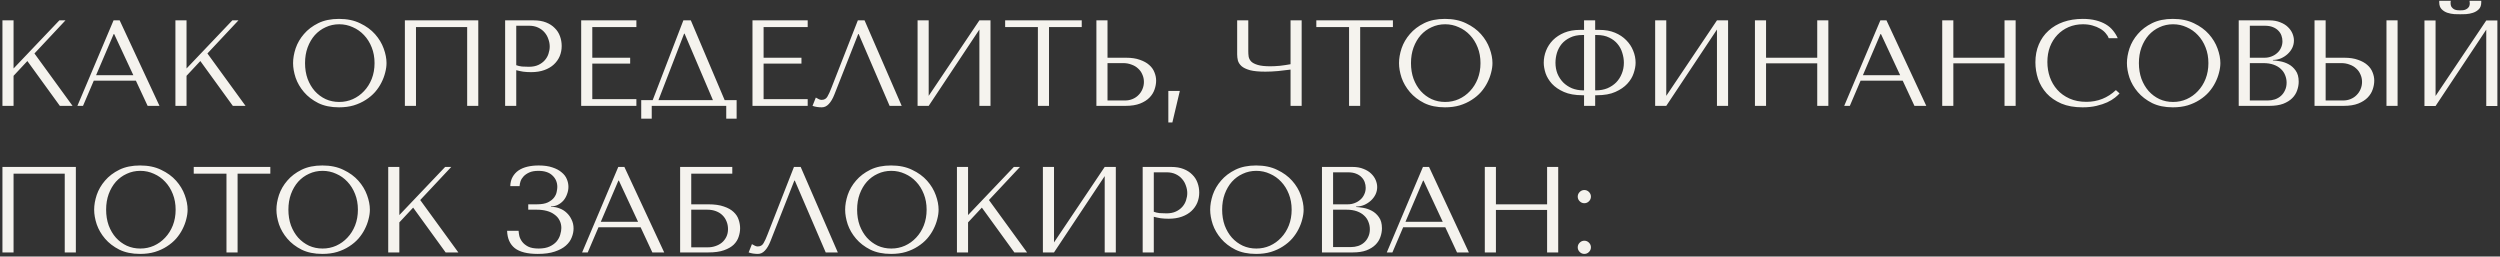 <?xml version="1.0" encoding="UTF-8"?> <svg xmlns="http://www.w3.org/2000/svg" width="614" height="63" viewBox="0 0 614 63" fill="none"><rect x="0" y="0" width="614" height="63" fill="#333333" stroke="none"/> <path d="M0.6 26H3.33V18.62L6.72 14.99L14.7 26H17.82L8.46 13.13L16.08 5H14.58L3.33 16.82V5H0.6V26ZM33.379 19.82L36.259 26H39.169L29.389 5H27.889L19.009 26H20.389L23.029 19.82H33.379ZM32.749 18.47H23.599L27.919 8.36H28.039L32.749 18.47ZM43.082 26H45.812V18.62L49.202 14.99L57.182 26H60.302L50.942 13.13L58.562 5H57.062L45.812 16.82V5H43.082V26ZM71.979 15.5C71.979 16.62 72.189 17.82 72.609 19.1C73.049 20.36 73.729 21.53 74.649 22.61C75.569 23.69 76.739 24.59 78.159 25.31C79.579 26.01 81.279 26.36 83.259 26.36C84.599 26.36 85.809 26.2 86.889 25.88C87.989 25.54 88.969 25.09 89.829 24.53C90.709 23.97 91.469 23.33 92.109 22.61C92.749 21.87 93.269 21.1 93.669 20.3C94.089 19.48 94.399 18.66 94.599 17.84C94.819 17.02 94.929 16.24 94.929 15.5C94.929 14.38 94.699 13.19 94.239 11.93C93.779 10.65 93.069 9.47 92.109 8.39C91.149 7.31 89.929 6.42 88.449 5.72C86.989 5 85.259 4.64 83.259 4.64C81.279 4.64 79.579 4.99 78.159 5.69C76.739 6.39 75.569 7.28 74.649 8.36C73.729 9.42 73.049 10.59 72.609 11.87C72.189 13.15 71.979 14.36 71.979 15.5ZM74.919 15.5C74.919 14.1 75.129 12.82 75.549 11.66C75.989 10.48 76.579 9.47 77.319 8.63C78.079 7.79 78.969 7.14 79.989 6.68C81.009 6.2 82.119 5.96 83.319 5.96C84.499 5.96 85.609 6.2 86.649 6.68C87.709 7.14 88.629 7.79 89.409 8.63C90.209 9.47 90.839 10.48 91.299 11.66C91.759 12.82 91.989 14.1 91.989 15.5C91.989 16.9 91.759 18.19 91.299 19.37C90.839 20.53 90.209 21.53 89.409 22.37C88.629 23.21 87.709 23.87 86.649 24.35C85.609 24.81 84.499 25.04 83.319 25.04C82.119 25.04 81.009 24.81 79.989 24.35C78.969 23.87 78.079 23.21 77.319 22.37C76.579 21.53 75.989 20.53 75.549 19.37C75.129 18.19 74.919 16.9 74.919 15.5ZM117.466 5H99.436V26H102.166V6.65H114.736V26H117.466V5ZM126.791 17.24C127.311 17.38 127.871 17.5 128.471 17.6C129.071 17.68 129.731 17.72 130.451 17.72C131.671 17.72 132.751 17.55 133.691 17.21C134.631 16.87 135.411 16.41 136.031 15.83C136.671 15.23 137.151 14.55 137.471 13.79C137.791 13.01 137.951 12.18 137.951 11.3C137.951 10.46 137.811 9.66 137.531 8.9C137.251 8.12 136.821 7.45 136.241 6.89C135.681 6.31 134.971 5.85 134.111 5.51C133.251 5.17 132.241 5 131.081 5H124.061V26H126.791V17.24ZM126.791 6.32H129.941C130.781 6.32 131.521 6.47 132.161 6.77C132.801 7.07 133.331 7.47 133.751 7.97C134.171 8.45 134.481 9 134.681 9.62C134.901 10.22 135.011 10.82 135.011 11.42C135.011 12 134.911 12.59 134.711 13.19C134.531 13.77 134.231 14.3 133.811 14.78C133.391 15.26 132.861 15.65 132.221 15.95C131.581 16.25 130.811 16.4 129.911 16.4C129.291 16.4 128.721 16.38 128.201 16.34C127.681 16.28 127.211 16.17 126.791 16.01V6.32ZM142.738 5V26H156.298V24.35H145.468V15.62H154.768V14.18H145.468V6.65H156.298V5H142.738ZM169.665 5H167.835L160.305 24.59H157.485V29.15H160.065V26H178.365V29.15H180.915V24.59H177.975L169.665 5ZM175.095 24.59H161.715L168.015 8.27H168.135L175.095 24.59ZM184.809 5V26H198.369V24.35H187.539V15.62H196.839V14.18H187.539V6.65H198.369V5H184.809ZM212.336 5H210.686L204.206 21.56C203.866 22.46 203.536 23.18 203.216 23.72C202.916 24.26 202.436 24.53 201.776 24.53C201.516 24.53 201.266 24.46 201.026 24.32C200.786 24.18 200.566 24.06 200.366 23.96L199.556 26C199.896 26.12 200.256 26.21 200.636 26.27C201.036 26.33 201.436 26.36 201.836 26.36C202.476 26.36 203.046 26.09 203.546 25.55C204.066 25.01 204.526 24.23 204.926 23.21L210.776 8.36H210.896L218.486 26H221.456L212.336 5ZM228.087 23.54V5H225.357V26H228.087L240.537 7.25V26H243.267V5H240.537L228.087 23.54ZM257.635 26V6.65H265.675V5H246.865V6.65H254.905V26H257.635ZM269.275 26H276.415C277.855 26 279.055 25.81 280.015 25.43C280.975 25.05 281.745 24.56 282.325 23.96C282.905 23.36 283.315 22.7 283.555 21.98C283.815 21.24 283.945 20.51 283.945 19.79C283.945 19.11 283.805 18.43 283.525 17.75C283.265 17.07 282.835 16.47 282.235 15.95C281.655 15.43 280.895 15.01 279.955 14.69C279.035 14.35 277.915 14.18 276.595 14.18H272.005V5H269.275V26ZM272.005 24.68V15.5H275.845C276.585 15.5 277.265 15.62 277.885 15.86C278.525 16.08 279.065 16.4 279.505 16.82C279.965 17.22 280.315 17.71 280.555 18.29C280.815 18.85 280.945 19.46 280.945 20.12C280.945 20.74 280.825 21.33 280.585 21.89C280.365 22.43 280.045 22.91 279.625 23.33C279.225 23.75 278.735 24.08 278.155 24.32C277.595 24.56 276.965 24.68 276.265 24.68H272.005ZM287.933 30.08H286.943V22.34H289.763L287.933 30.08ZM316.958 15.77C316.578 15.85 316.158 15.92 315.698 15.98C315.258 16.04 314.808 16.1 314.348 16.16C313.908 16.2 313.478 16.23 313.058 16.25C312.658 16.27 312.308 16.28 312.008 16.28C310.688 16.28 309.658 16.17 308.918 15.95C308.178 15.73 307.638 15.45 307.298 15.11C306.958 14.75 306.748 14.35 306.668 13.91C306.608 13.47 306.578 13.02 306.578 12.56V5H303.848V13.37C303.848 13.87 303.908 14.37 304.028 14.87C304.168 15.37 304.468 15.83 304.928 16.25C305.388 16.65 306.078 16.98 306.998 17.24C307.918 17.48 309.178 17.6 310.778 17.6C311.718 17.6 312.758 17.55 313.898 17.45C315.038 17.33 316.058 17.21 316.958 17.09V26H319.688V5H316.958V15.77ZM334.059 26V6.65H342.099V5H323.289V6.65H331.329V26H334.059ZM343.598 15.5C343.598 16.62 343.808 17.82 344.228 19.1C344.668 20.36 345.348 21.53 346.268 22.61C347.188 23.69 348.358 24.59 349.778 25.31C351.198 26.01 352.898 26.36 354.878 26.36C356.218 26.36 357.428 26.2 358.508 25.88C359.608 25.54 360.588 25.09 361.448 24.53C362.328 23.97 363.088 23.33 363.728 22.61C364.368 21.87 364.888 21.1 365.288 20.3C365.708 19.48 366.018 18.66 366.218 17.84C366.438 17.02 366.548 16.24 366.548 15.5C366.548 14.38 366.318 13.19 365.858 11.93C365.398 10.65 364.688 9.47 363.728 8.39C362.768 7.31 361.548 6.42 360.068 5.72C358.608 5 356.878 4.64 354.878 4.64C352.898 4.64 351.198 4.99 349.778 5.69C348.358 6.39 347.188 7.28 346.268 8.36C345.348 9.42 344.668 10.59 344.228 11.87C343.808 13.15 343.598 14.36 343.598 15.5ZM346.538 15.5C346.538 14.1 346.748 12.82 347.168 11.66C347.608 10.48 348.198 9.47 348.938 8.63C349.698 7.79 350.588 7.14 351.608 6.68C352.628 6.2 353.738 5.96 354.938 5.96C356.118 5.96 357.228 6.2 358.268 6.68C359.328 7.14 360.248 7.79 361.028 8.63C361.828 9.47 362.458 10.48 362.918 11.66C363.378 12.82 363.608 14.1 363.608 15.5C363.608 16.9 363.378 18.19 362.918 19.37C362.458 20.53 361.828 21.53 361.028 22.37C360.248 23.21 359.328 23.87 358.268 24.35C357.228 24.81 356.118 25.04 354.938 25.04C353.738 25.04 352.628 24.81 351.608 24.35C350.588 23.87 349.698 23.21 348.938 22.37C348.198 21.53 347.608 20.53 347.168 19.37C346.748 18.19 346.538 16.9 346.538 15.5ZM389.044 5V7.34H388.024C386.584 7.34 385.304 7.57 384.184 8.03C383.084 8.49 382.154 9.1 381.394 9.86C380.654 10.62 380.094 11.48 379.714 12.44C379.334 13.4 379.144 14.39 379.144 15.41C379.144 16.19 379.294 17.05 379.594 17.99C379.914 18.91 380.434 19.77 381.154 20.57C381.894 21.37 382.874 22.04 384.094 22.58C385.314 23.12 386.834 23.39 388.654 23.39H389.044V26H391.774V23.39H392.194C394.014 23.39 395.524 23.12 396.724 22.58C397.944 22.04 398.924 21.37 399.664 20.57C400.404 19.77 400.924 18.91 401.224 17.99C401.544 17.05 401.704 16.19 401.704 15.41C401.704 14.39 401.504 13.4 401.104 12.44C400.724 11.48 400.154 10.62 399.394 9.86C398.654 9.1 397.734 8.49 396.634 8.03C395.534 7.57 394.264 7.34 392.824 7.34H391.774V5H389.044ZM389.044 22.19H388.864C387.844 22.19 386.914 22.02 386.074 21.68C385.234 21.32 384.514 20.84 383.914 20.24C383.314 19.62 382.844 18.9 382.504 18.08C382.184 17.26 382.024 16.37 382.024 15.41C382.024 14.61 382.144 13.8 382.384 12.98C382.644 12.16 383.034 11.43 383.554 10.79C384.094 10.15 384.784 9.63 385.624 9.23C386.464 8.81 387.474 8.6 388.654 8.6H389.044V22.19ZM391.774 22.19V8.6H392.194C393.374 8.6 394.384 8.81 395.224 9.23C396.064 9.63 396.744 10.15 397.264 10.79C397.804 11.43 398.194 12.16 398.434 12.98C398.694 13.8 398.824 14.61 398.824 15.41C398.824 16.37 398.654 17.26 398.314 18.08C397.994 18.9 397.534 19.62 396.934 20.24C396.334 20.84 395.614 21.32 394.774 21.68C393.934 22.02 393.004 22.19 391.984 22.19H391.774ZM409.236 23.54V5H406.506V26H409.236L421.686 7.25V26H424.416V5H421.686L409.236 23.54ZM433.743 15.56H446.313V26H449.043V5H446.313V14.18H433.743V5H431.013V26H433.743V15.56ZM467.308 19.82L470.188 26H473.098L463.318 5H461.818L452.938 26H454.318L456.958 19.82H467.308ZM466.678 18.47H457.528L461.848 8.36H461.968L466.678 18.47ZM479.741 15.56H492.311V26H495.041V5H492.311V14.18H479.741V5H477.011V26H479.741V15.56ZM519.665 22.13C517.625 24.05 515.205 25.01 512.405 25.01C510.845 25.01 509.465 24.74 508.265 24.2C507.065 23.66 506.065 22.94 505.265 22.04C504.465 21.14 503.855 20.1 503.435 18.92C503.035 17.74 502.835 16.51 502.835 15.23C502.835 13.87 503.045 12.63 503.465 11.51C503.905 10.37 504.515 9.39 505.295 8.57C506.075 7.75 506.995 7.11 508.055 6.65C509.135 6.19 510.305 5.96 511.565 5.96C512.425 5.96 513.205 6.06 513.905 6.26C514.625 6.46 515.255 6.72 515.795 7.04C516.355 7.36 516.805 7.73 517.145 8.15C517.505 8.55 517.755 8.96 517.895 9.38H520.115C519.815 8.7 519.425 8.07 518.945 7.49C518.485 6.91 517.905 6.41 517.205 5.99C516.505 5.57 515.685 5.24 514.745 5C513.805 4.76 512.735 4.64 511.535 4.64C509.795 4.64 508.205 4.89 506.765 5.39C505.345 5.89 504.125 6.61 503.105 7.55C502.085 8.47 501.295 9.59 500.735 10.91C500.175 12.21 499.895 13.67 499.895 15.29C499.895 16.69 500.115 18.06 500.555 19.4C501.015 20.72 501.715 21.9 502.655 22.94C503.595 23.96 504.795 24.79 506.255 25.43C507.715 26.05 509.455 26.36 511.475 26.36C512.755 26.36 513.895 26.24 514.895 26C515.915 25.76 516.795 25.47 517.535 25.13C518.295 24.77 518.925 24.39 519.425 23.99C519.925 23.59 520.305 23.24 520.565 22.94L519.665 22.13ZM522.373 15.5C522.373 16.62 522.583 17.82 523.003 19.1C523.443 20.36 524.123 21.53 525.043 22.61C525.963 23.69 527.133 24.59 528.553 25.31C529.973 26.01 531.673 26.36 533.653 26.36C534.993 26.36 536.203 26.2 537.283 25.88C538.383 25.54 539.363 25.09 540.223 24.53C541.103 23.97 541.863 23.33 542.503 22.61C543.143 21.87 543.663 21.1 544.063 20.3C544.483 19.48 544.793 18.66 544.993 17.84C545.213 17.02 545.323 16.24 545.323 15.5C545.323 14.38 545.093 13.19 544.633 11.93C544.173 10.65 543.463 9.47 542.503 8.39C541.543 7.31 540.323 6.42 538.843 5.72C537.383 5 535.653 4.64 533.653 4.64C531.673 4.64 529.973 4.99 528.553 5.69C527.133 6.39 525.963 7.28 525.043 8.36C524.123 9.42 523.443 10.59 523.003 11.87C522.583 13.15 522.373 14.36 522.373 15.5ZM525.313 15.5C525.313 14.1 525.523 12.82 525.943 11.66C526.383 10.48 526.973 9.47 527.713 8.63C528.473 7.79 529.363 7.14 530.383 6.68C531.403 6.2 532.513 5.96 533.713 5.96C534.893 5.96 536.003 6.2 537.043 6.68C538.103 7.14 539.023 7.79 539.803 8.63C540.603 9.47 541.233 10.48 541.693 11.66C542.153 12.82 542.383 14.1 542.383 15.5C542.383 16.9 542.153 18.19 541.693 19.37C541.233 20.53 540.603 21.53 539.803 22.37C539.023 23.21 538.103 23.87 537.043 24.35C536.003 24.81 534.893 25.04 533.713 25.04C532.513 25.04 531.403 24.81 530.383 24.35C529.363 23.87 528.473 23.21 527.713 22.37C526.973 21.53 526.383 20.53 525.943 19.37C525.523 18.19 525.313 16.9 525.313 15.5ZM549.83 26H557.36C558.7 26 559.83 25.83 560.75 25.49C561.67 25.13 562.41 24.67 562.97 24.11C563.53 23.55 563.93 22.92 564.17 22.22C564.43 21.5 564.56 20.78 564.56 20.06C564.56 18.92 564.31 18.01 563.81 17.33C563.33 16.65 562.75 16.13 562.07 15.77C561.39 15.41 560.69 15.17 559.97 15.05C559.25 14.93 558.67 14.86 558.23 14.84V14.72C558.93 14.72 559.59 14.59 560.21 14.33C560.83 14.05 561.37 13.7 561.83 13.28C562.31 12.84 562.69 12.34 562.97 11.78C563.25 11.2 563.39 10.59 563.39 9.95C563.39 9.39 563.27 8.82 563.03 8.24C562.79 7.66 562.42 7.13 561.92 6.65C561.44 6.17 560.81 5.78 560.03 5.48C559.27 5.16 558.37 5 557.33 5H549.83V26ZM552.56 24.68V15.5H555.86C556.84 15.5 557.69 15.63 558.41 15.89C559.13 16.15 559.72 16.5 560.18 16.94C560.66 17.38 561.01 17.89 561.23 18.47C561.47 19.05 561.59 19.66 561.59 20.3C561.59 21 561.46 21.62 561.2 22.16C560.96 22.7 560.63 23.16 560.21 23.54C559.79 23.92 559.29 24.21 558.71 24.41C558.15 24.59 557.55 24.68 556.91 24.68H552.56ZM552.56 14.18V6.32H556.22C557 6.32 557.66 6.43 558.2 6.65C558.76 6.87 559.21 7.16 559.55 7.52C559.91 7.88 560.17 8.29 560.33 8.75C560.49 9.21 560.57 9.67 560.57 10.13C560.57 10.71 560.45 11.25 560.21 11.75C559.99 12.25 559.67 12.68 559.25 13.04C558.85 13.4 558.38 13.68 557.84 13.88C557.32 14.08 556.76 14.18 556.16 14.18H552.56ZM568.448 26H575.588C577.028 26 578.228 25.81 579.188 25.43C580.148 25.05 580.918 24.56 581.498 23.96C582.078 23.36 582.488 22.7 582.728 21.98C582.988 21.24 583.118 20.51 583.118 19.79C583.118 19.11 582.978 18.43 582.698 17.75C582.438 17.07 582.008 16.47 581.408 15.95C580.828 15.43 580.068 15.01 579.128 14.69C578.208 14.35 577.088 14.18 575.768 14.18H571.178V5H568.448V26ZM571.178 24.68V15.5H575.018C575.758 15.5 576.438 15.62 577.058 15.86C577.698 16.08 578.238 16.4 578.678 16.82C579.138 17.22 579.488 17.71 579.728 18.29C579.988 18.85 580.118 19.46 580.118 20.12C580.118 20.74 579.998 21.33 579.758 21.89C579.538 22.43 579.218 22.91 578.798 23.33C578.398 23.75 577.908 24.08 577.328 24.32C576.768 24.56 576.138 24.68 575.438 24.68H571.178ZM586.118 5V26H588.848V5H586.118ZM604.236 3.5C604.596 3.5 605.066 3.49 605.646 3.47C606.246 3.43 606.816 3.32 607.356 3.14C607.916 2.96 608.396 2.67 608.796 2.27C609.196 1.87 609.396 1.3 609.396 0.56V0.2H606.516C606.536 0.3 606.546 0.4 606.546 0.5C606.566 0.58 606.576 0.67 606.576 0.77C606.576 1.19 606.486 1.52 606.306 1.76C606.126 2 605.906 2.18 605.646 2.3C605.406 2.42 605.156 2.49 604.896 2.51C604.636 2.53 604.416 2.54 604.236 2.54C604.056 2.54 603.826 2.53 603.546 2.51C603.286 2.49 603.026 2.42 602.766 2.3C602.526 2.18 602.316 2 602.136 1.76C601.956 1.52 601.866 1.19 601.866 0.77C601.866 0.67 601.866 0.58 601.866 0.5C601.886 0.4 601.906 0.3 601.926 0.2H599.076V0.56C599.076 1.3 599.276 1.87 599.676 2.27C600.076 2.67 600.546 2.96 601.086 3.14C601.646 3.32 602.216 3.43 602.796 3.47C603.376 3.49 603.856 3.5 604.236 3.5ZM598.176 23.57V5.03H595.446V26.03H598.176L610.626 7.28V26.03H613.356V5.03H610.626L598.176 23.57ZM18.63 41H0.6V62H3.33V42.65H15.9V62H18.63V41ZM23.125 51.5C23.125 52.62 23.335 53.82 23.755 55.1C24.195 56.36 24.875 57.53 25.795 58.61C26.715 59.69 27.885 60.59 29.305 61.31C30.725 62.01 32.425 62.36 34.405 62.36C35.745 62.36 36.955 62.2 38.035 61.88C39.135 61.54 40.115 61.09 40.975 60.53C41.855 59.97 42.615 59.33 43.255 58.61C43.895 57.87 44.415 57.1 44.815 56.3C45.235 55.48 45.545 54.66 45.745 53.84C45.965 53.02 46.075 52.24 46.075 51.5C46.075 50.38 45.845 49.19 45.385 47.93C44.925 46.65 44.215 45.47 43.255 44.39C42.295 43.31 41.075 42.42 39.595 41.72C38.135 41 36.405 40.64 34.405 40.64C32.425 40.64 30.725 40.99 29.305 41.69C27.885 42.39 26.715 43.28 25.795 44.36C24.875 45.42 24.195 46.59 23.755 47.87C23.335 49.15 23.125 50.36 23.125 51.5ZM26.065 51.5C26.065 50.1 26.275 48.82 26.695 47.66C27.135 46.48 27.725 45.47 28.465 44.63C29.225 43.79 30.115 43.14 31.135 42.68C32.155 42.2 33.265 41.96 34.465 41.96C35.645 41.96 36.755 42.2 37.795 42.68C38.855 43.14 39.775 43.79 40.555 44.63C41.355 45.47 41.985 46.48 42.445 47.66C42.905 48.82 43.135 50.1 43.135 51.5C43.135 52.9 42.905 54.19 42.445 55.37C41.985 56.53 41.355 57.53 40.555 58.37C39.775 59.21 38.855 59.87 37.795 60.35C36.755 60.81 35.645 61.04 34.465 61.04C33.265 61.04 32.155 60.81 31.135 60.35C30.115 59.87 29.225 59.21 28.465 58.37C27.725 57.53 27.135 56.53 26.695 55.37C26.275 54.19 26.065 52.9 26.065 51.5ZM58.352 62V42.65H66.392V41H47.582V42.65H55.622V62H58.352ZM67.891 51.5C67.891 52.62 68.101 53.82 68.521 55.1C68.961 56.36 69.641 57.53 70.561 58.61C71.481 59.69 72.651 60.59 74.071 61.31C75.491 62.01 77.191 62.36 79.171 62.36C80.511 62.36 81.721 62.2 82.801 61.88C83.901 61.54 84.881 61.09 85.741 60.53C86.621 59.97 87.381 59.33 88.021 58.61C88.661 57.87 89.181 57.1 89.581 56.3C90.001 55.48 90.311 54.66 90.511 53.84C90.731 53.02 90.841 52.24 90.841 51.5C90.841 50.38 90.611 49.19 90.151 47.93C89.691 46.65 88.981 45.47 88.021 44.39C87.061 43.31 85.841 42.42 84.361 41.72C82.901 41 81.171 40.64 79.171 40.64C77.191 40.64 75.491 40.99 74.071 41.69C72.651 42.39 71.481 43.28 70.561 44.36C69.641 45.42 68.961 46.59 68.521 47.87C68.101 49.15 67.891 50.36 67.891 51.5ZM70.831 51.5C70.831 50.1 71.041 48.82 71.461 47.66C71.901 46.48 72.491 45.47 73.231 44.63C73.991 43.79 74.881 43.14 75.901 42.68C76.921 42.2 78.031 41.96 79.231 41.96C80.411 41.96 81.521 42.2 82.561 42.68C83.621 43.14 84.541 43.79 85.321 44.63C86.121 45.47 86.751 46.48 87.211 47.66C87.671 48.82 87.901 50.1 87.901 51.5C87.901 52.9 87.671 54.19 87.211 55.37C86.751 56.53 86.121 57.53 85.321 58.37C84.541 59.21 83.621 59.87 82.561 60.35C81.521 60.81 80.411 61.04 79.231 61.04C78.031 61.04 76.921 60.81 75.901 60.35C74.881 59.87 73.991 59.21 73.231 58.37C72.491 57.53 71.901 56.53 71.461 55.37C71.041 54.19 70.831 52.9 70.831 51.5ZM95.348 62H98.078V54.62L101.468 50.99L109.448 62H112.568L103.208 49.13L110.828 41H109.328L98.078 52.82V41H95.348V62ZM132.226 41.96C133.746 41.96 134.896 42.34 135.676 43.1C136.476 43.84 136.876 44.78 136.876 45.92C136.876 46.22 136.826 46.61 136.726 47.09C136.646 47.57 136.436 48.04 136.096 48.5C135.756 48.96 135.246 49.36 134.566 49.7C133.906 50.02 132.996 50.18 131.836 50.18H129.736V51.5H131.836C132.736 51.5 133.556 51.6 134.296 51.8C135.036 52 135.666 52.3 136.186 52.7C136.726 53.08 137.136 53.55 137.416 54.11C137.716 54.67 137.866 55.3 137.866 56C137.866 56.48 137.776 57.02 137.596 57.62C137.436 58.2 137.146 58.75 136.726 59.27C136.306 59.77 135.736 60.19 135.016 60.53C134.296 60.87 133.386 61.04 132.286 61.04C131.206 61.04 130.346 60.88 129.706 60.56C129.066 60.22 128.576 59.82 128.236 59.36C127.896 58.9 127.666 58.43 127.546 57.95C127.446 57.45 127.386 57.03 127.366 56.69H124.546C124.606 58.57 125.236 59.99 126.436 60.95C127.656 61.89 129.536 62.36 132.076 62.36C133.736 62.36 135.126 62.17 136.246 61.79C137.386 61.41 138.296 60.92 138.976 60.32C139.656 59.72 140.136 59.05 140.416 58.31C140.716 57.57 140.866 56.84 140.866 56.12C140.866 55.32 140.706 54.6 140.386 53.96C140.086 53.3 139.686 52.74 139.186 52.28C138.686 51.8 138.116 51.44 137.476 51.2C136.836 50.94 136.186 50.81 135.526 50.81H135.316V50.69C135.936 50.69 136.506 50.56 137.026 50.3C137.566 50.02 138.026 49.66 138.406 49.22C138.786 48.76 139.076 48.24 139.276 47.66C139.496 47.08 139.606 46.49 139.606 45.89C139.606 45.25 139.476 44.62 139.216 44C138.956 43.36 138.526 42.8 137.926 42.32C137.346 41.82 136.596 41.42 135.676 41.12C134.756 40.8 133.636 40.64 132.316 40.64C131.296 40.64 130.366 40.74 129.526 40.94C128.686 41.14 127.956 41.45 127.336 41.87C126.736 42.29 126.256 42.82 125.896 43.46C125.536 44.1 125.346 44.85 125.326 45.71H127.606C127.626 45.35 127.706 44.95 127.846 44.51C128.006 44.07 128.256 43.67 128.596 43.31C128.956 42.93 129.426 42.61 130.006 42.35C130.586 42.09 131.326 41.96 132.226 41.96ZM157.338 55.82L160.218 62H163.128L153.348 41H151.848L142.968 62H144.348L146.988 55.82H157.338ZM156.708 54.47H147.558L151.878 44.36H151.998L156.708 54.47ZM169.77 42.65H179.85V41H167.04V62H173.94C175.52 62 176.81 61.82 177.81 61.46C178.83 61.1 179.63 60.64 180.21 60.08C180.79 59.5 181.19 58.86 181.41 58.16C181.65 57.46 181.77 56.76 181.77 56.06C181.77 55.36 181.65 54.66 181.41 53.96C181.19 53.26 180.78 52.63 180.18 52.07C179.6 51.51 178.8 51.06 177.78 50.72C176.78 50.36 175.5 50.18 173.94 50.18H169.77V42.65ZM169.77 60.74V51.5H173.73C174.51 51.5 175.21 51.62 175.83 51.86C176.47 52.1 177 52.43 177.42 52.85C177.86 53.27 178.2 53.78 178.44 54.38C178.68 54.96 178.8 55.59 178.8 56.27C178.8 56.99 178.66 57.63 178.38 58.19C178.1 58.75 177.73 59.22 177.27 59.6C176.83 59.96 176.31 60.24 175.71 60.44C175.13 60.64 174.53 60.74 173.91 60.74H169.77ZM196.647 41H194.997L188.517 57.56C188.177 58.46 187.847 59.18 187.527 59.72C187.227 60.26 186.747 60.53 186.087 60.53C185.827 60.53 185.577 60.46 185.337 60.32C185.097 60.18 184.877 60.06 184.677 59.96L183.867 62C184.207 62.12 184.567 62.21 184.947 62.27C185.347 62.33 185.747 62.36 186.147 62.36C186.787 62.36 187.357 62.09 187.857 61.55C188.377 61.01 188.837 60.23 189.237 59.21L195.087 44.36H195.207L202.797 62H205.767L196.647 41ZM207.568 51.5C207.568 52.62 207.778 53.82 208.198 55.1C208.638 56.36 209.318 57.53 210.238 58.61C211.158 59.69 212.328 60.59 213.748 61.31C215.168 62.01 216.868 62.36 218.848 62.36C220.188 62.36 221.398 62.2 222.478 61.88C223.578 61.54 224.558 61.09 225.418 60.53C226.298 59.97 227.058 59.33 227.698 58.61C228.338 57.87 228.858 57.1 229.258 56.3C229.678 55.48 229.988 54.66 230.188 53.84C230.408 53.02 230.518 52.24 230.518 51.5C230.518 50.38 230.288 49.19 229.828 47.93C229.368 46.65 228.658 45.47 227.698 44.39C226.738 43.31 225.518 42.42 224.038 41.72C222.578 41 220.848 40.64 218.848 40.64C216.868 40.64 215.168 40.99 213.748 41.69C212.328 42.39 211.158 43.28 210.238 44.36C209.318 45.42 208.638 46.59 208.198 47.87C207.778 49.15 207.568 50.36 207.568 51.5ZM210.508 51.5C210.508 50.1 210.718 48.82 211.138 47.66C211.578 46.48 212.168 45.47 212.908 44.63C213.668 43.79 214.558 43.14 215.578 42.68C216.598 42.2 217.708 41.96 218.908 41.96C220.088 41.96 221.198 42.2 222.238 42.68C223.298 43.14 224.218 43.79 224.998 44.63C225.798 45.47 226.428 46.48 226.888 47.66C227.348 48.82 227.578 50.1 227.578 51.5C227.578 52.9 227.348 54.19 226.888 55.37C226.428 56.53 225.798 57.53 224.998 58.37C224.218 59.21 223.298 59.87 222.238 60.35C221.198 60.81 220.088 61.04 218.908 61.04C217.708 61.04 216.598 60.81 215.578 60.35C214.558 59.87 213.668 59.21 212.908 58.37C212.168 57.53 211.578 56.53 211.138 55.37C210.718 54.19 210.508 52.9 210.508 51.5ZM235.025 62H237.755V54.62L241.145 50.99L249.125 62H252.245L242.885 49.13L250.505 41H249.005L237.755 52.82V41H235.025V62ZM258.864 59.54V41H256.134V62H258.864L271.314 43.25V62H274.044V41H271.314L258.864 59.54ZM283.372 53.24C283.892 53.38 284.452 53.5 285.052 53.6C285.652 53.68 286.312 53.72 287.032 53.72C288.252 53.72 289.332 53.55 290.272 53.21C291.212 52.87 291.992 52.41 292.612 51.83C293.252 51.23 293.732 50.55 294.052 49.79C294.372 49.01 294.532 48.18 294.532 47.3C294.532 46.46 294.392 45.66 294.112 44.9C293.832 44.12 293.402 43.45 292.822 42.89C292.262 42.31 291.552 41.85 290.692 41.51C289.832 41.17 288.822 41 287.662 41H280.642V62H283.372V53.24ZM283.372 42.32H286.522C287.362 42.32 288.102 42.47 288.742 42.77C289.382 43.07 289.912 43.47 290.332 43.97C290.752 44.45 291.062 45 291.262 45.62C291.482 46.22 291.592 46.82 291.592 47.42C291.592 48 291.492 48.59 291.292 49.19C291.112 49.77 290.812 50.3 290.392 50.78C289.972 51.26 289.442 51.65 288.802 51.95C288.162 52.25 287.392 52.4 286.492 52.4C285.872 52.4 285.302 52.38 284.782 52.34C284.262 52.28 283.792 52.17 283.372 52.01V42.32ZM297.219 51.5C297.219 52.62 297.429 53.82 297.849 55.1C298.289 56.36 298.969 57.53 299.889 58.61C300.809 59.69 301.979 60.59 303.399 61.31C304.819 62.01 306.519 62.36 308.499 62.36C309.839 62.36 311.049 62.2 312.129 61.88C313.229 61.54 314.209 61.09 315.069 60.53C315.949 59.97 316.709 59.33 317.349 58.61C317.989 57.87 318.509 57.1 318.909 56.3C319.329 55.48 319.639 54.66 319.839 53.84C320.059 53.02 320.169 52.24 320.169 51.5C320.169 50.38 319.939 49.19 319.479 47.93C319.019 46.65 318.309 45.47 317.349 44.39C316.389 43.31 315.169 42.42 313.689 41.72C312.229 41 310.499 40.64 308.499 40.64C306.519 40.64 304.819 40.99 303.399 41.69C301.979 42.39 300.809 43.28 299.889 44.36C298.969 45.42 298.289 46.59 297.849 47.87C297.429 49.15 297.219 50.36 297.219 51.5ZM300.159 51.5C300.159 50.1 300.369 48.82 300.789 47.66C301.229 46.48 301.819 45.47 302.559 44.63C303.319 43.79 304.209 43.14 305.229 42.68C306.249 42.2 307.359 41.96 308.559 41.96C309.739 41.96 310.849 42.2 311.889 42.68C312.949 43.14 313.869 43.79 314.649 44.63C315.449 45.47 316.079 46.48 316.539 47.66C316.999 48.82 317.229 50.1 317.229 51.5C317.229 52.9 316.999 54.19 316.539 55.37C316.079 56.53 315.449 57.53 314.649 58.37C313.869 59.21 312.949 59.87 311.889 60.35C310.849 60.81 309.739 61.04 308.559 61.04C307.359 61.04 306.249 60.81 305.229 60.35C304.209 59.87 303.319 59.21 302.559 58.37C301.819 57.53 301.229 56.53 300.789 55.37C300.369 54.19 300.159 52.9 300.159 51.5ZM324.676 62H332.206C333.546 62 334.676 61.83 335.596 61.49C336.516 61.13 337.256 60.67 337.816 60.11C338.376 59.55 338.776 58.92 339.016 58.22C339.276 57.5 339.406 56.78 339.406 56.06C339.406 54.92 339.156 54.01 338.656 53.33C338.176 52.65 337.596 52.13 336.916 51.77C336.236 51.41 335.536 51.17 334.816 51.05C334.096 50.93 333.516 50.86 333.076 50.84V50.72C333.776 50.72 334.436 50.59 335.056 50.33C335.676 50.05 336.216 49.7 336.676 49.28C337.156 48.84 337.536 48.34 337.816 47.78C338.096 47.2 338.236 46.59 338.236 45.95C338.236 45.39 338.116 44.82 337.876 44.24C337.636 43.66 337.266 43.13 336.766 42.65C336.286 42.17 335.656 41.78 334.876 41.48C334.116 41.16 333.216 41 332.176 41H324.676V62ZM327.406 60.68V51.5H330.706C331.686 51.5 332.536 51.63 333.256 51.89C333.976 52.15 334.566 52.5 335.026 52.94C335.506 53.38 335.856 53.89 336.076 54.47C336.316 55.05 336.436 55.66 336.436 56.3C336.436 57 336.306 57.62 336.046 58.16C335.806 58.7 335.476 59.16 335.056 59.54C334.636 59.92 334.136 60.21 333.556 60.41C332.996 60.59 332.396 60.68 331.756 60.68H327.406ZM327.406 50.18V42.32H331.066C331.846 42.32 332.506 42.43 333.046 42.65C333.606 42.87 334.056 43.16 334.396 43.52C334.756 43.88 335.016 44.29 335.176 44.75C335.336 45.21 335.416 45.67 335.416 46.13C335.416 46.71 335.296 47.25 335.056 47.75C334.836 48.25 334.516 48.68 334.096 49.04C333.696 49.4 333.226 49.68 332.686 49.88C332.166 50.08 331.606 50.18 331.006 50.18H327.406ZM354.965 55.82L357.845 62H360.755L350.975 41H349.475L340.595 62H341.975L344.615 55.82H354.965ZM354.335 54.47H345.185L349.505 44.36H349.625L354.335 54.47ZM367.398 51.56H379.968V62H382.698V41H379.968V50.18H367.398V41H364.668V62H367.398V51.56ZM387.492 60.74C387.492 61.18 387.652 61.56 387.972 61.88C388.292 62.2 388.672 62.36 389.112 62.36C389.552 62.36 389.932 62.2 390.252 61.88C390.572 61.56 390.732 61.18 390.732 60.74C390.732 60.3 390.572 59.92 390.252 59.6C389.932 59.28 389.552 59.12 389.112 59.12C388.672 59.12 388.292 59.28 387.972 59.6C387.652 59.92 387.492 60.3 387.492 60.74ZM387.492 48.29C387.492 48.73 387.652 49.11 387.972 49.43C388.292 49.75 388.672 49.91 389.112 49.91C389.552 49.91 389.932 49.75 390.252 49.43C390.572 49.11 390.732 48.73 390.732 48.29C390.732 47.85 390.572 47.47 390.252 47.15C389.932 46.83 389.552 46.67 389.112 46.67C388.672 46.67 388.292 46.83 387.972 47.15C387.652 47.47 387.492 47.85 387.492 48.29Z" fill="#F5F3EE"></path> </svg> 